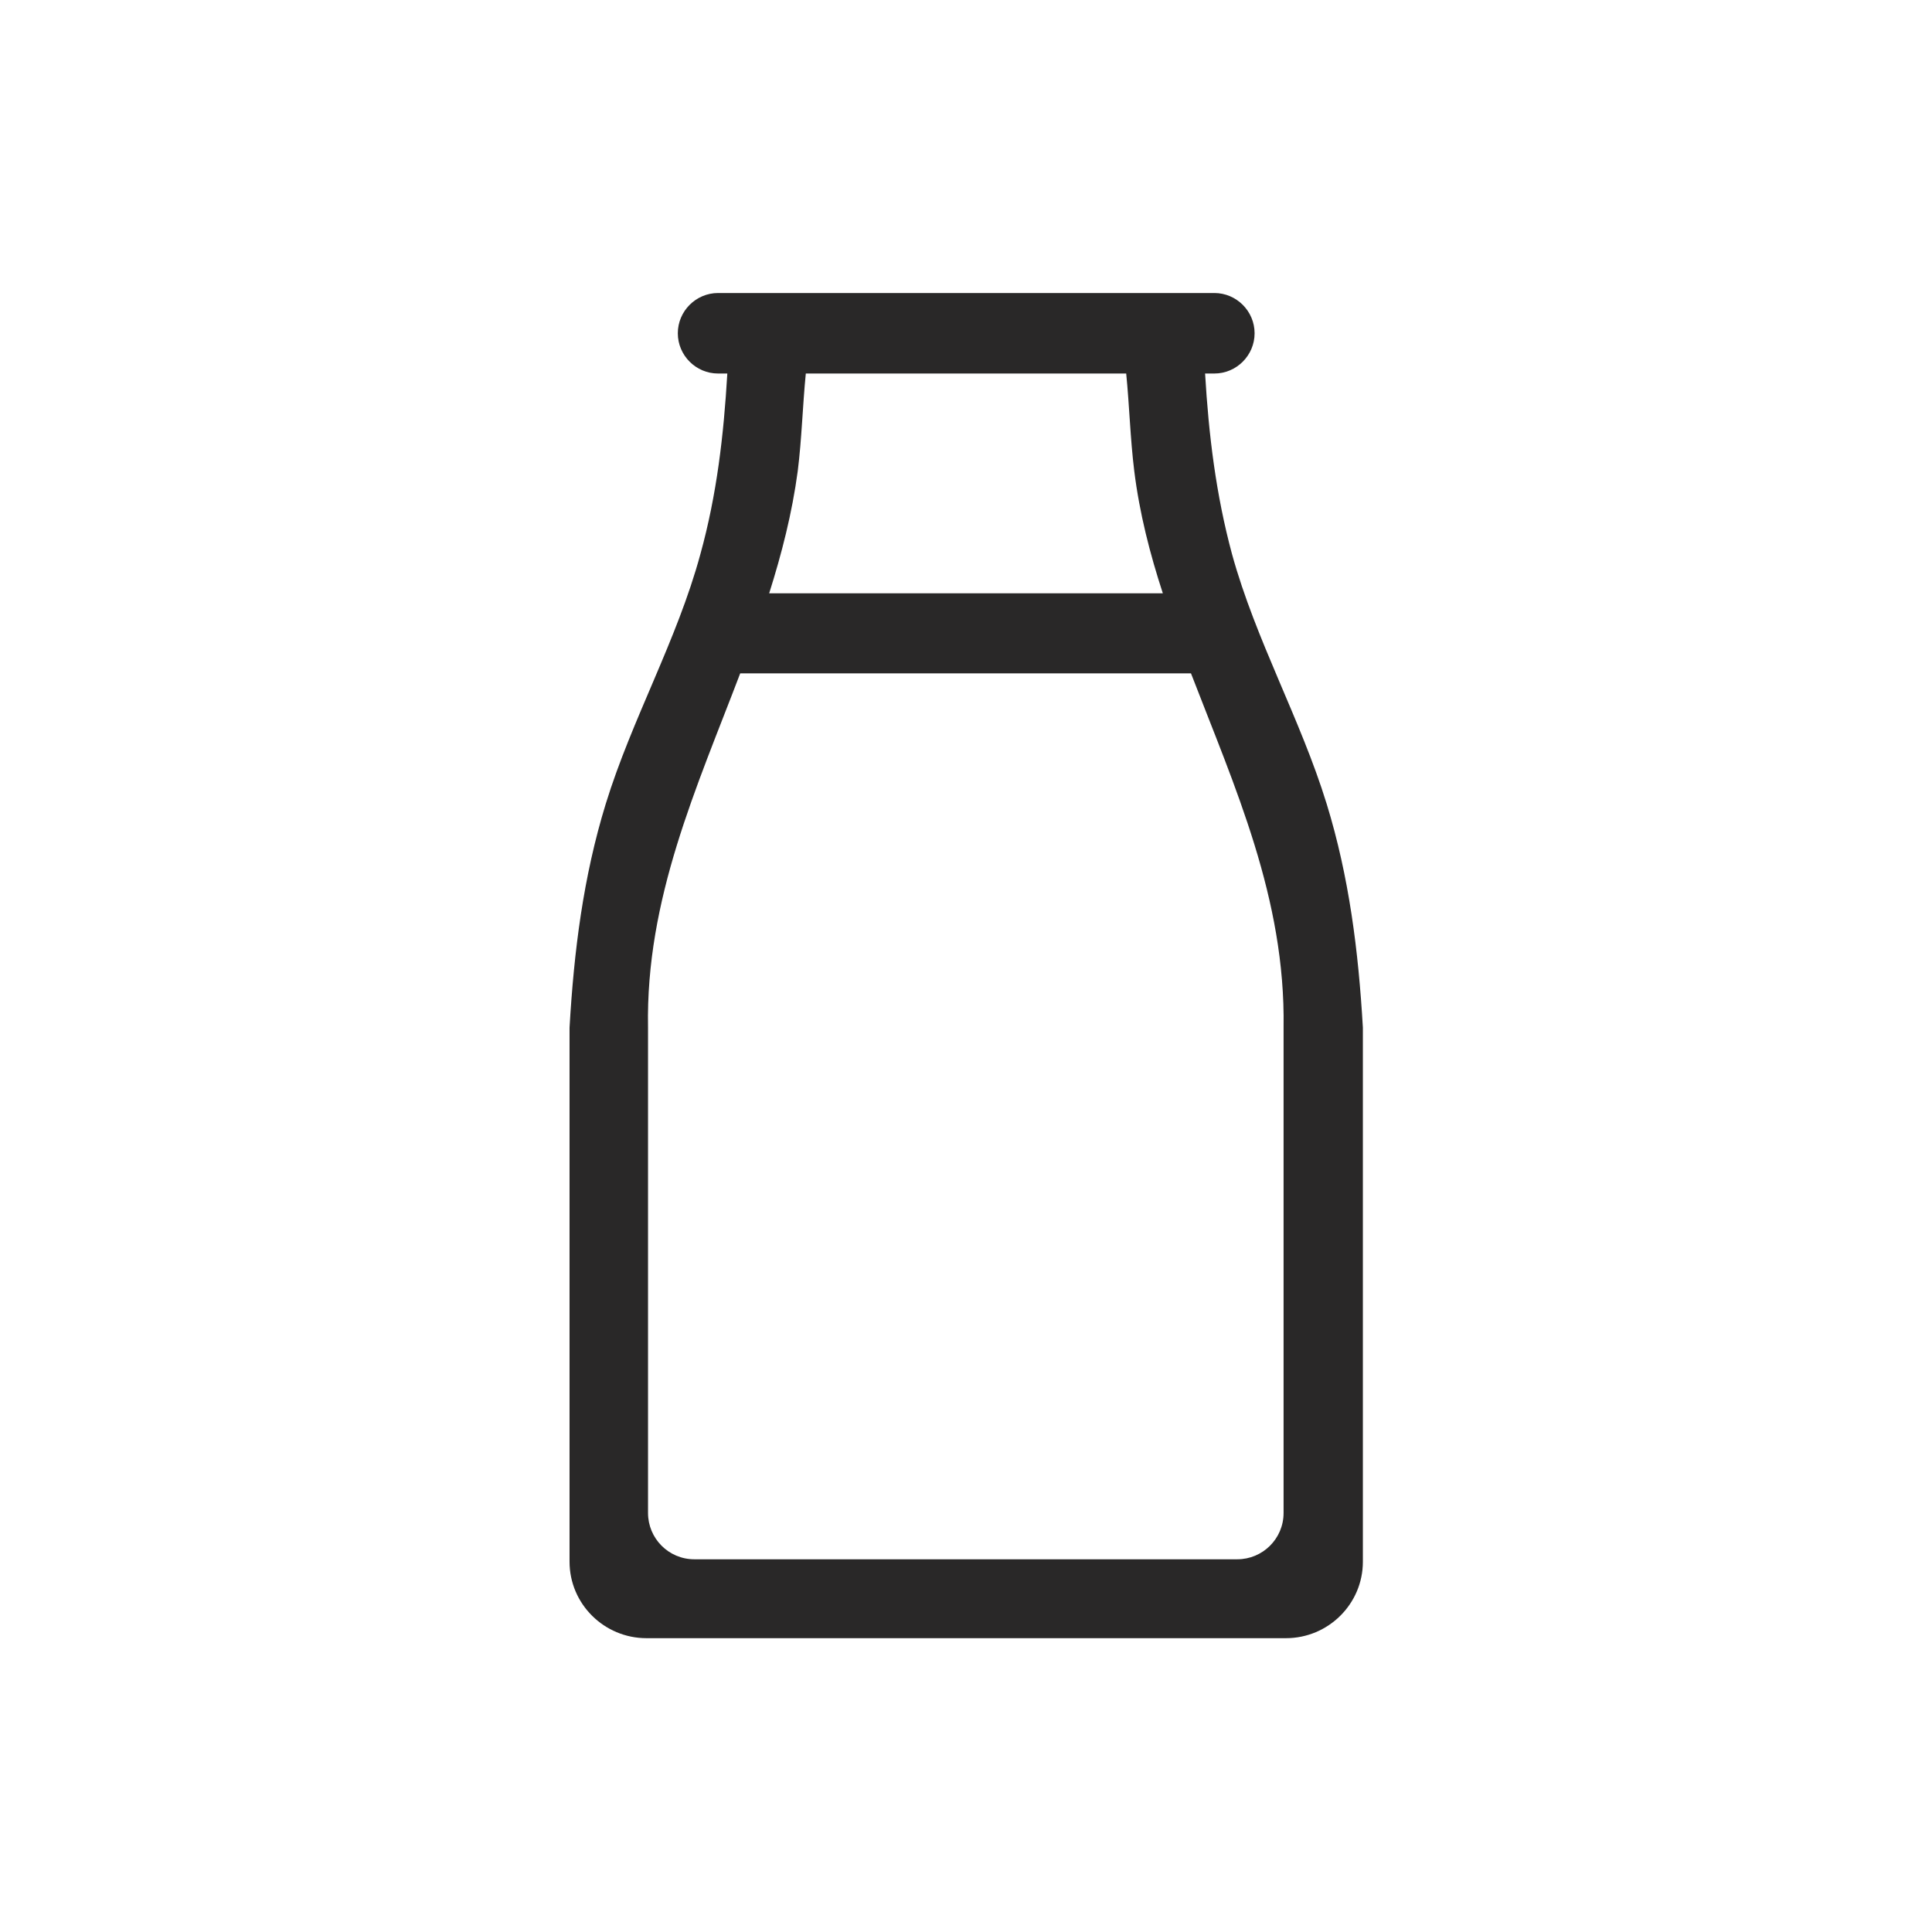 <?xml version="1.0" encoding="UTF-8"?>
<svg id="Capa_1" data-name="Capa 1" xmlns="http://www.w3.org/2000/svg" viewBox="0 0 48 48">
  <defs>
    <style>
      .cls-1 {
        fill: #292828;
      }
    </style>
  </defs>
  <path class="cls-1" d="M32.96,19.97c-.65-2.11-1.76-4.06-2.35-6.2-.4-1.48-.58-2.96-.67-4.49h.23c.55,0,1-.45,1-1s-.45-1-1-1h-12.33c-.55,0-1,.45-1,1s.45,1,1,1h.23c-.09,1.53-.26,3.01-.67,4.49-.58,2.14-1.7,4.09-2.35,6.2-.56,1.82-.79,3.66-.9,5.56,0,.04,0,.09,0,.13v13.14c0,1.05.86,1.9,1.91,1.9h15.89c1.05,0,1.91-.85,1.91-1.9v-13.14s0-.09,0-.13c-.11-1.9-.34-3.74-.9-5.56ZM27.98,9.28c.08.8.1,1.61.2,2.42.13,1.05.39,2.06.71,3.04h-9.78c.31-.98.57-1.99.71-3.04.1-.8.12-1.61.2-2.42h7.96ZM31.89,37.59c0,.64-.52,1.15-1.15,1.15h-13.49c-.64,0-1.15-.52-1.15-1.15v-12.06c-.06-3.2,1.21-5.96,2.29-8.8h11.2c1.09,2.83,2.35,5.59,2.3,8.8v12.06Z"/>
</svg>